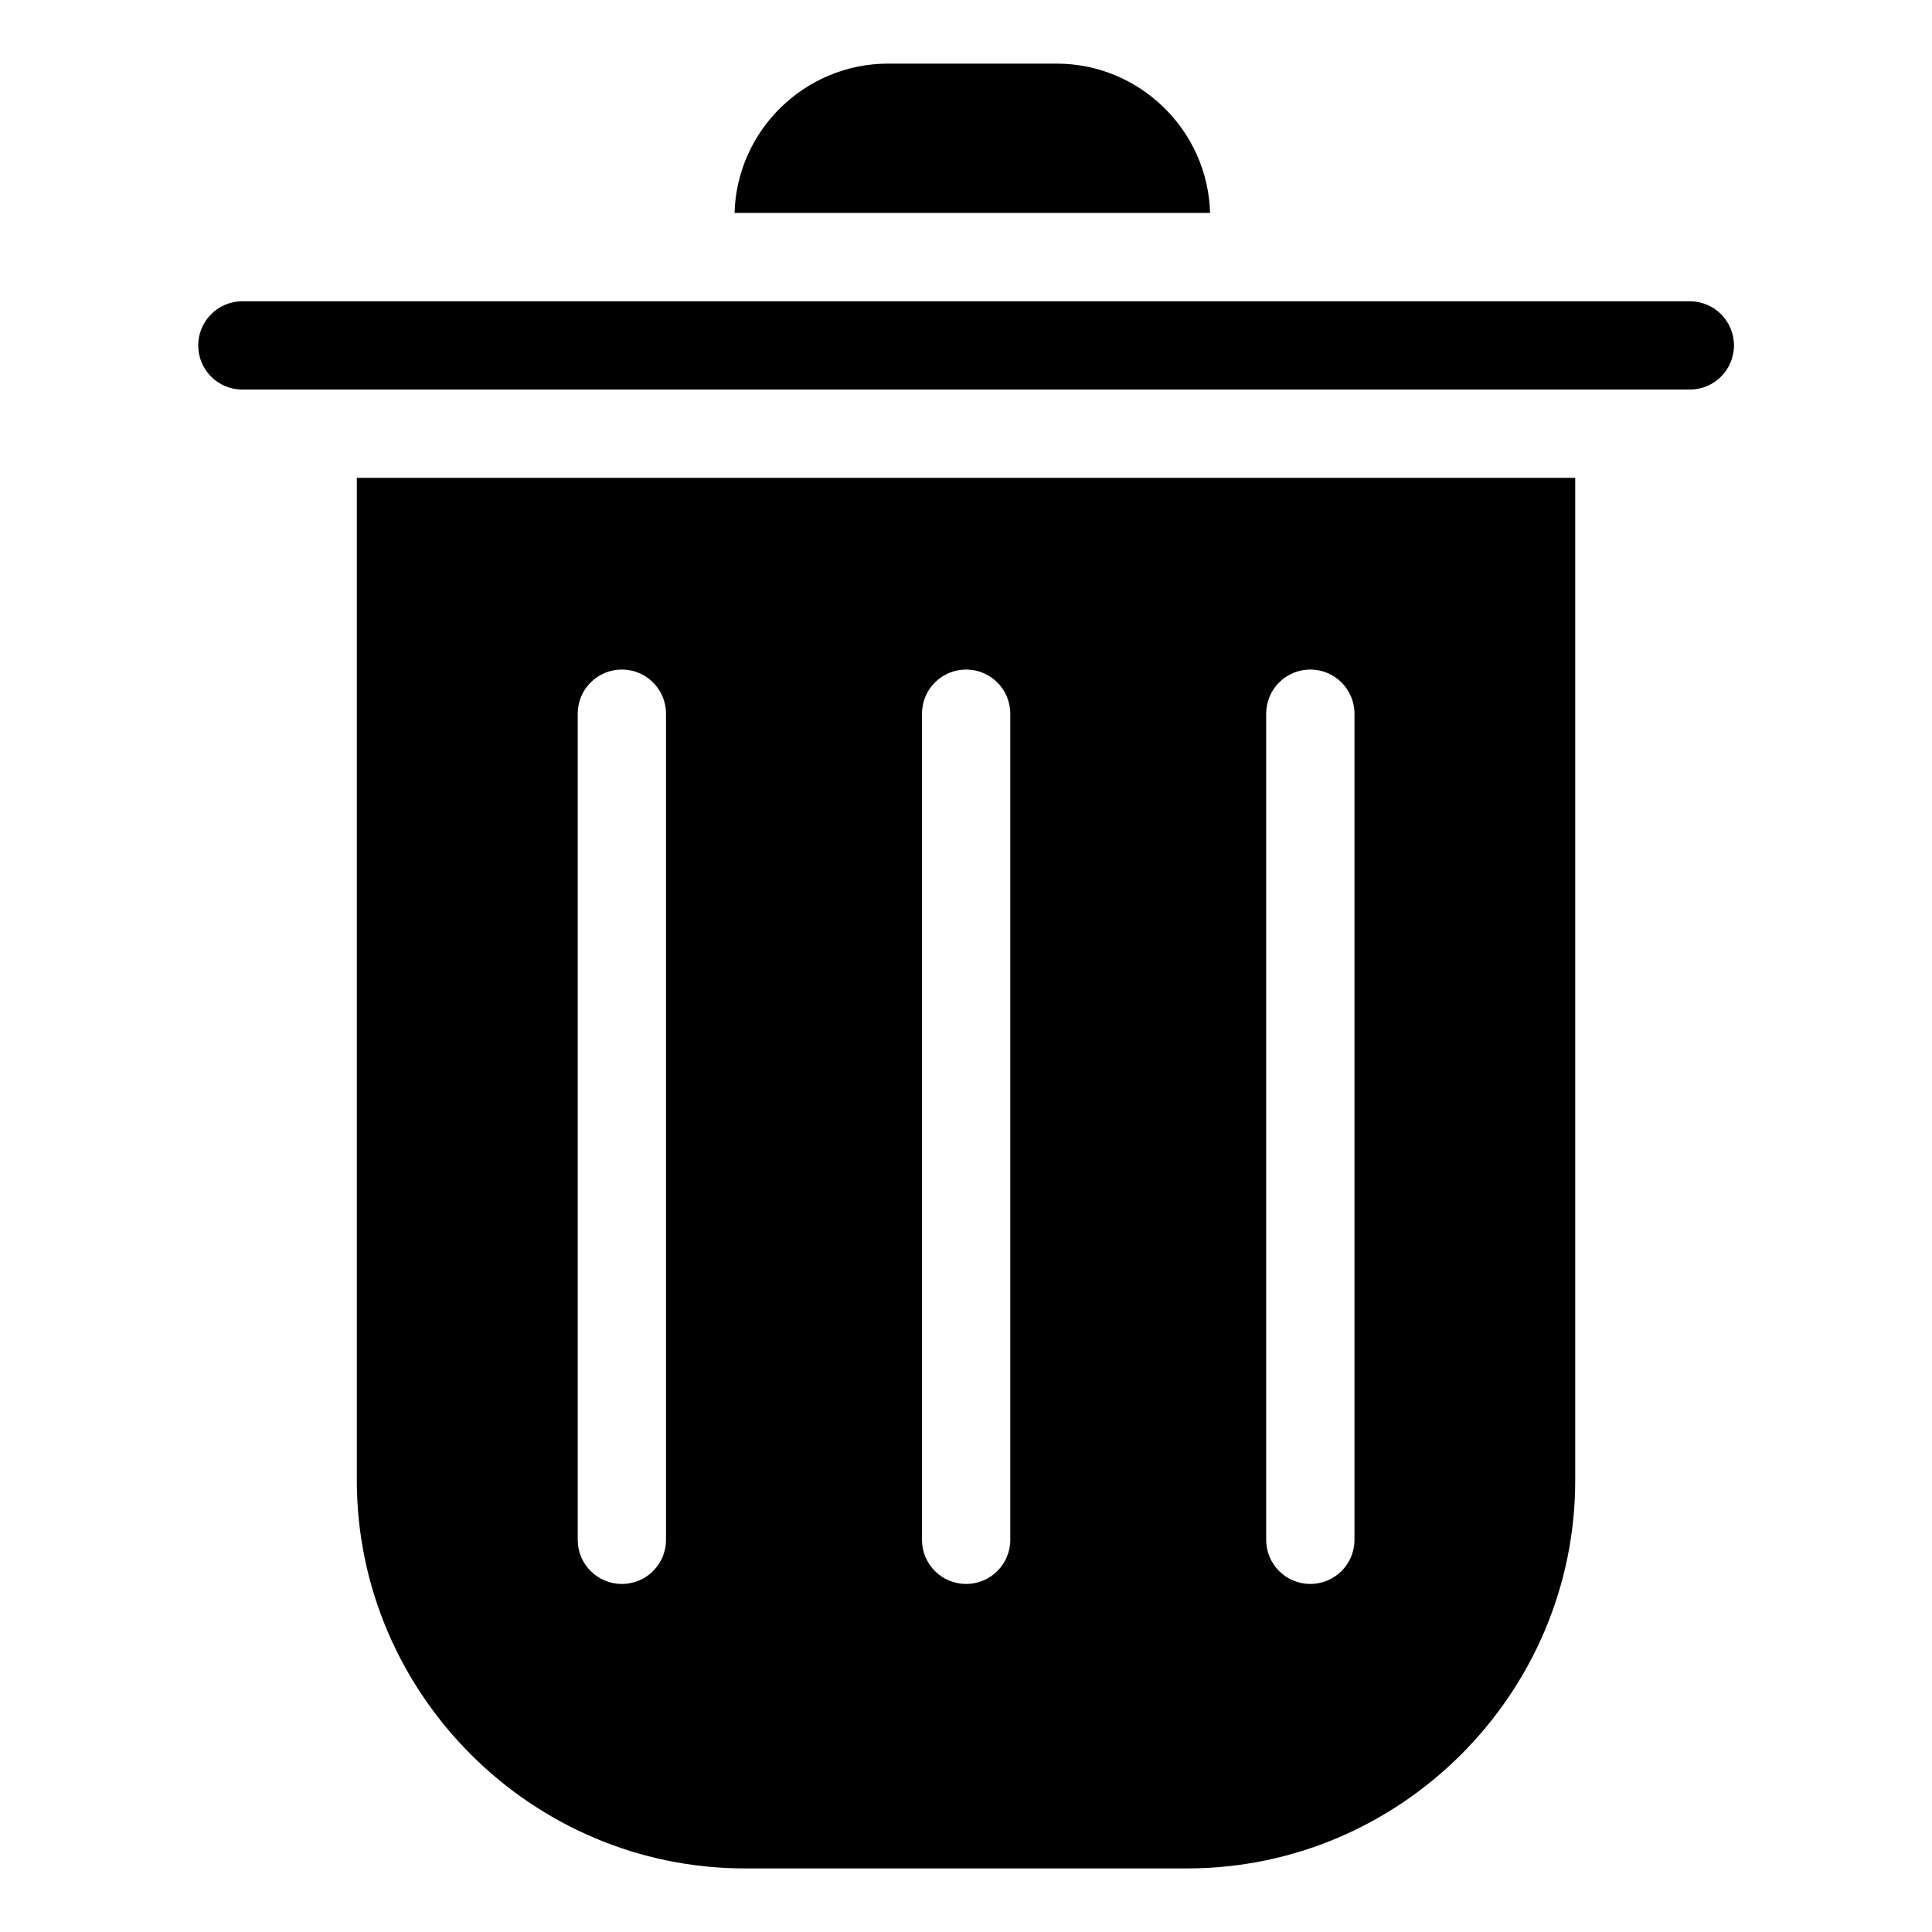 <?xml version="1.0" encoding="UTF-8"?>
<!-- The Best Svg Icon site in the world: iconSvg.co, Visit us! https://iconsvg.co -->
<svg fill="#000000" width="800px" height="800px" version="1.1" viewBox="144 144 512 512" xmlns="http://www.w3.org/2000/svg">
 <path d="m561.45 270.64v265.67c0 56.559-46.281 102.84-102.84 102.84h-117.21c-56.559 0-102.84-46.281-102.84-102.84v-265.67zm-182.13-109.78h44.707c22.008 0 40.07 17.699 40.656 39.57h-126.02c0.59-21.871 18.652-39.57 40.656-39.57zm-171.09 86.379c-6.469 0-11.699-5.231-11.699-11.699s5.246-11.699 11.699-11.699h383.59c6.469 0 11.699 5.246 11.699 11.699 0 6.469-5.246 11.699-11.699 11.699zm88.871 85.895c0-6.469 5.246-11.699 11.699-11.699 6.469 0 11.699 5.246 11.699 11.699v218.93c0 6.469-5.231 11.699-11.699 11.699s-11.699-5.231-11.699-11.699zm182.45 0c0-6.469 5.231-11.699 11.699-11.699s11.699 5.246 11.699 11.699v218.93c0 6.469-5.246 11.699-11.699 11.699-6.469 0-11.699-5.231-11.699-11.699zm-91.215 0c0-6.469 5.231-11.699 11.699-11.699s11.699 5.246 11.699 11.699v218.93c0 6.469-5.231 11.699-11.699 11.699s-11.699-5.231-11.699-11.699z" fill-rule="evenodd"/>
</svg>